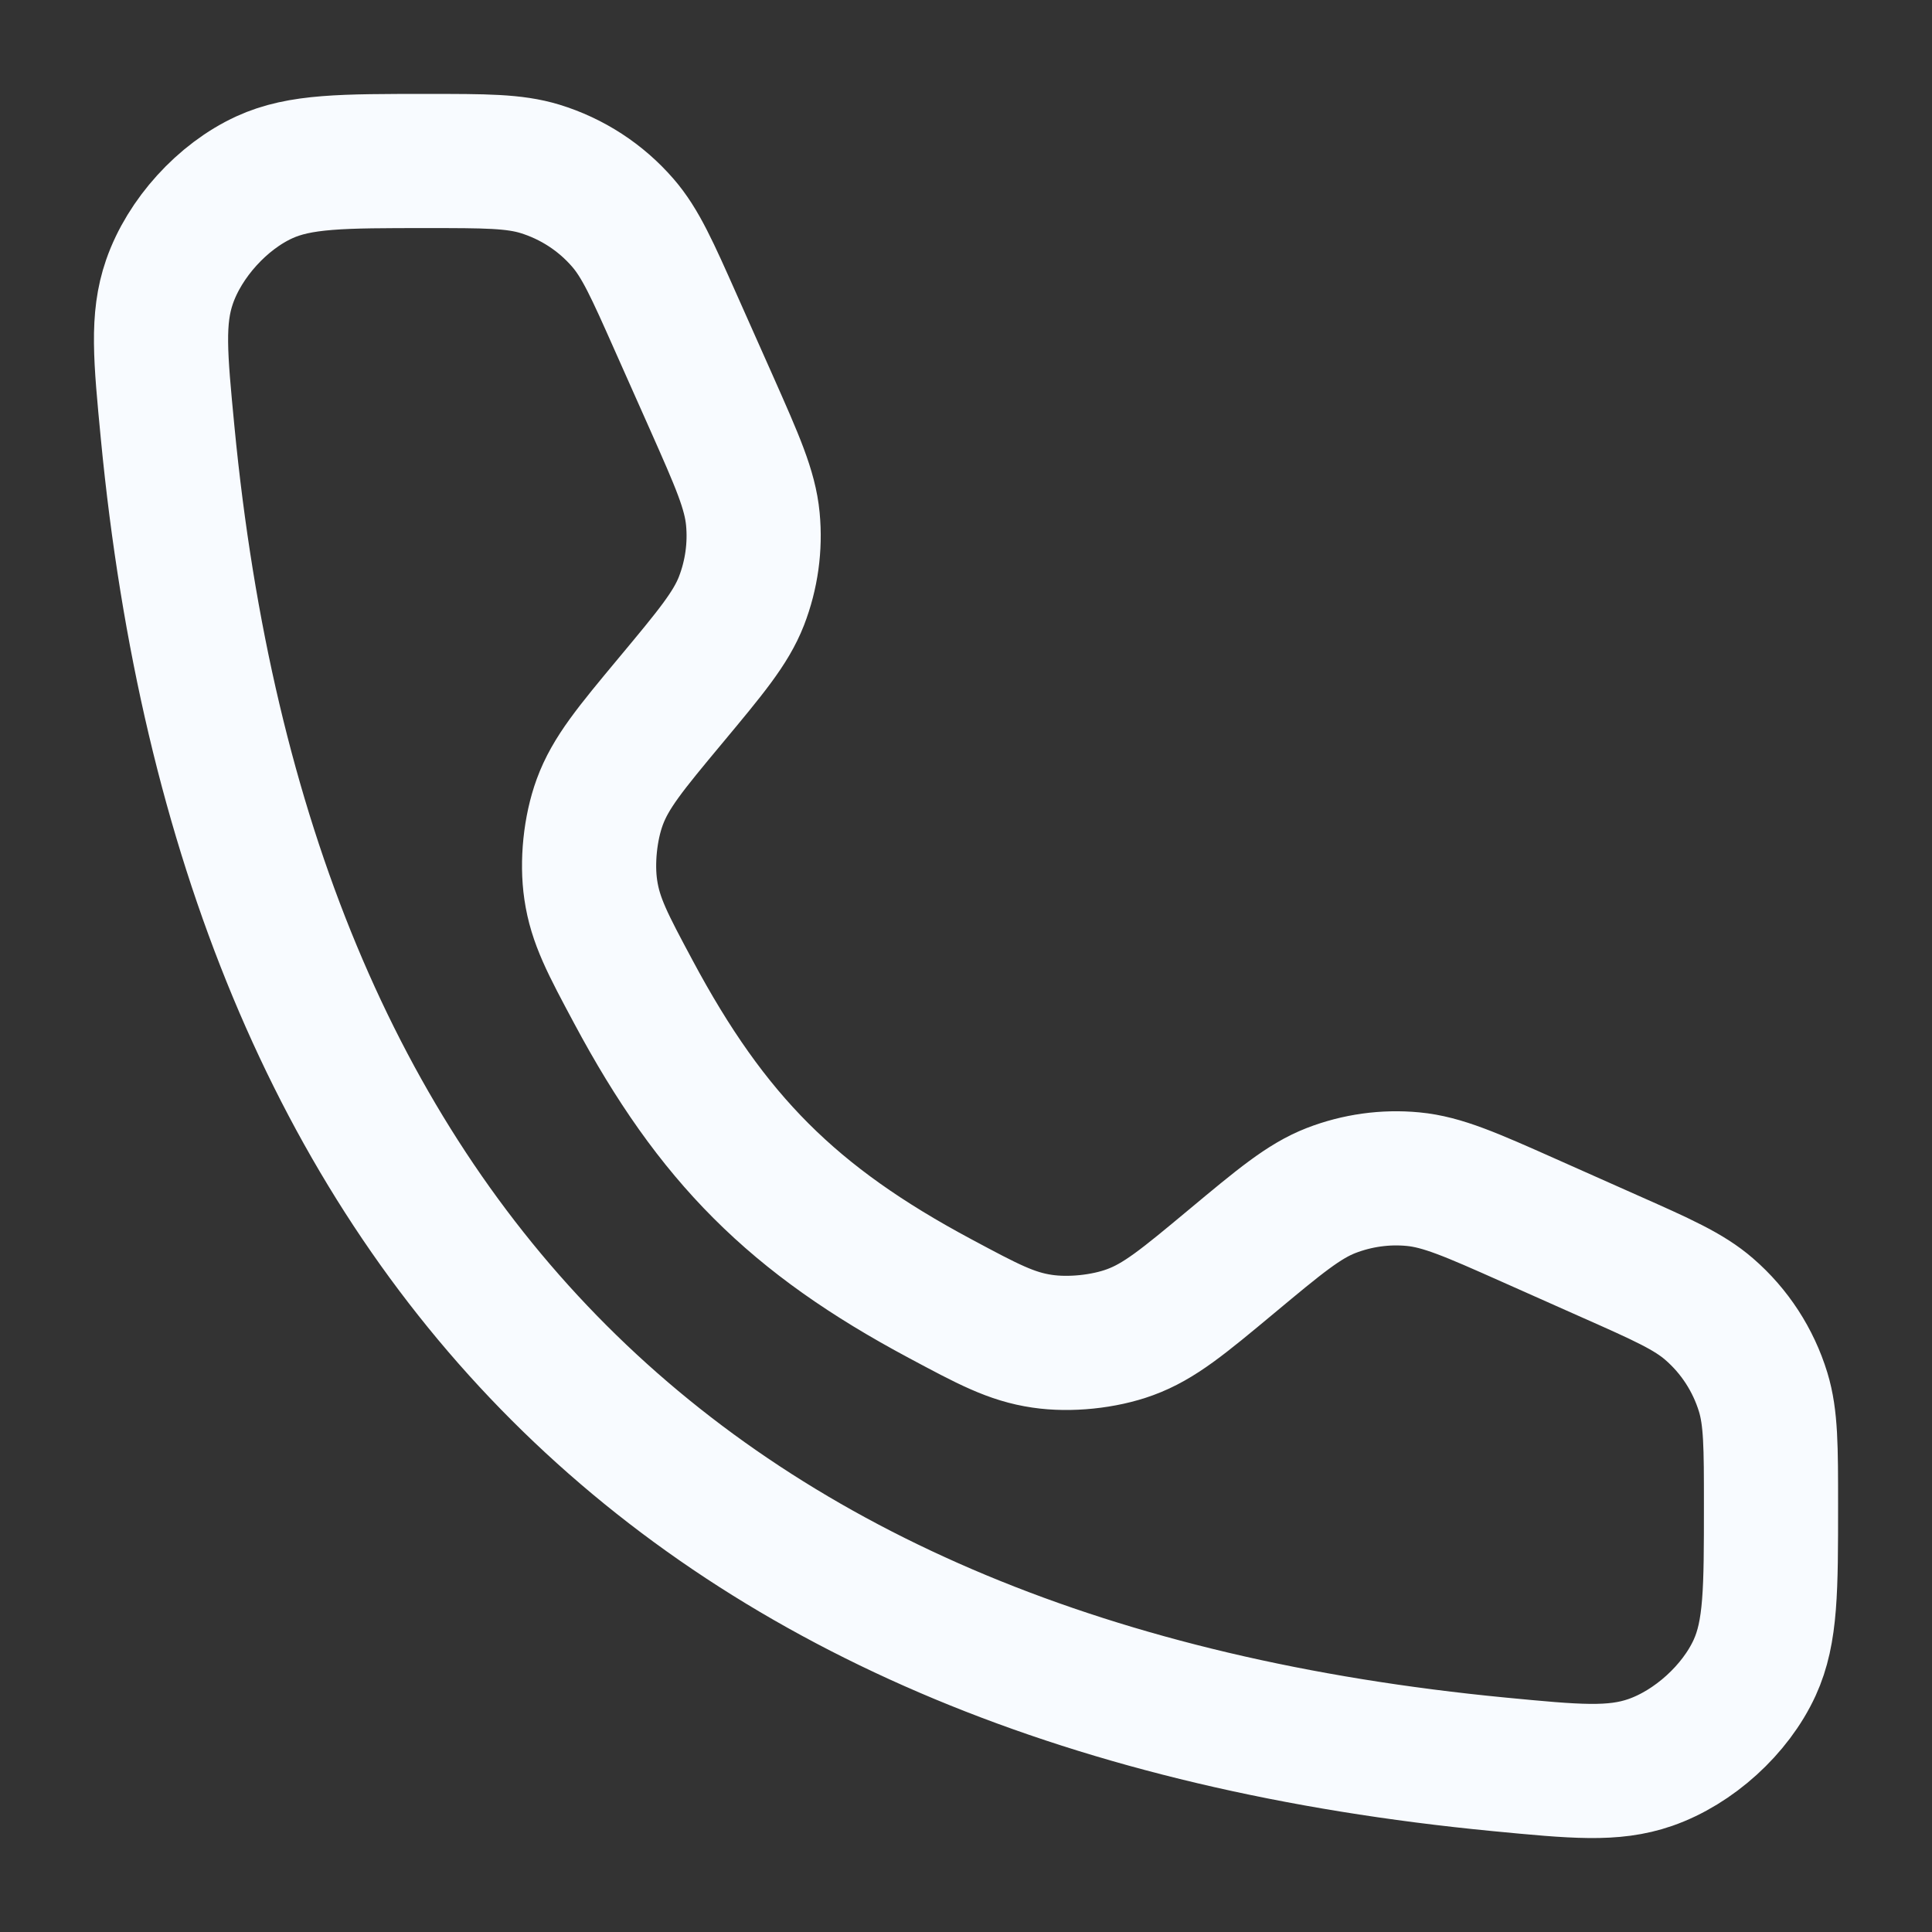 <svg width="18" height="18" viewBox="0 0 18 18" fill="none" xmlns="http://www.w3.org/2000/svg">
<rect x="0" y="0" width="18" height="18" fill="#333333" stroke="none"/>
<path d="M6.632 3.76L6.296 3.005C6.077 2.512 5.967 2.265 5.803 2.076C5.598 1.839 5.33 1.665 5.03 1.573C4.79 1.5 4.52 1.5 3.98 1.5C3.19 1.5 2.795 1.5 2.463 1.652C2.072 1.831 1.72 2.219 1.579 2.626C1.46 2.97 1.494 3.325 1.562 4.033C2.29 11.575 6.425 15.71 13.967 16.438C14.675 16.506 15.03 16.54 15.374 16.421C15.781 16.28 16.169 15.928 16.348 15.537C16.5 15.205 16.5 14.81 16.5 14.02C16.5 13.48 16.5 13.21 16.427 12.97C16.335 12.67 16.161 12.402 15.924 12.197C15.735 12.033 15.489 11.923 14.995 11.704L14.24 11.368C13.705 11.13 13.438 11.012 13.166 10.986C12.906 10.961 12.644 10.998 12.401 11.092C12.147 11.191 11.922 11.379 11.473 11.753C11.025 12.126 10.802 12.312 10.528 12.412C10.286 12.501 9.965 12.534 9.71 12.496C9.422 12.454 9.202 12.336 8.761 12.1C7.389 11.367 6.633 10.611 5.9 9.239C5.664 8.798 5.546 8.578 5.504 8.29C5.466 8.034 5.499 7.714 5.588 7.472C5.688 7.199 5.874 6.975 6.247 6.527C6.621 6.078 6.809 5.853 6.908 5.599C7.002 5.356 7.039 5.094 7.014 4.834C6.988 4.562 6.869 4.295 6.632 3.76Z" stroke="#F8FBFF" stroke-width="1.25" stroke-linecap="round"/>
</svg>
